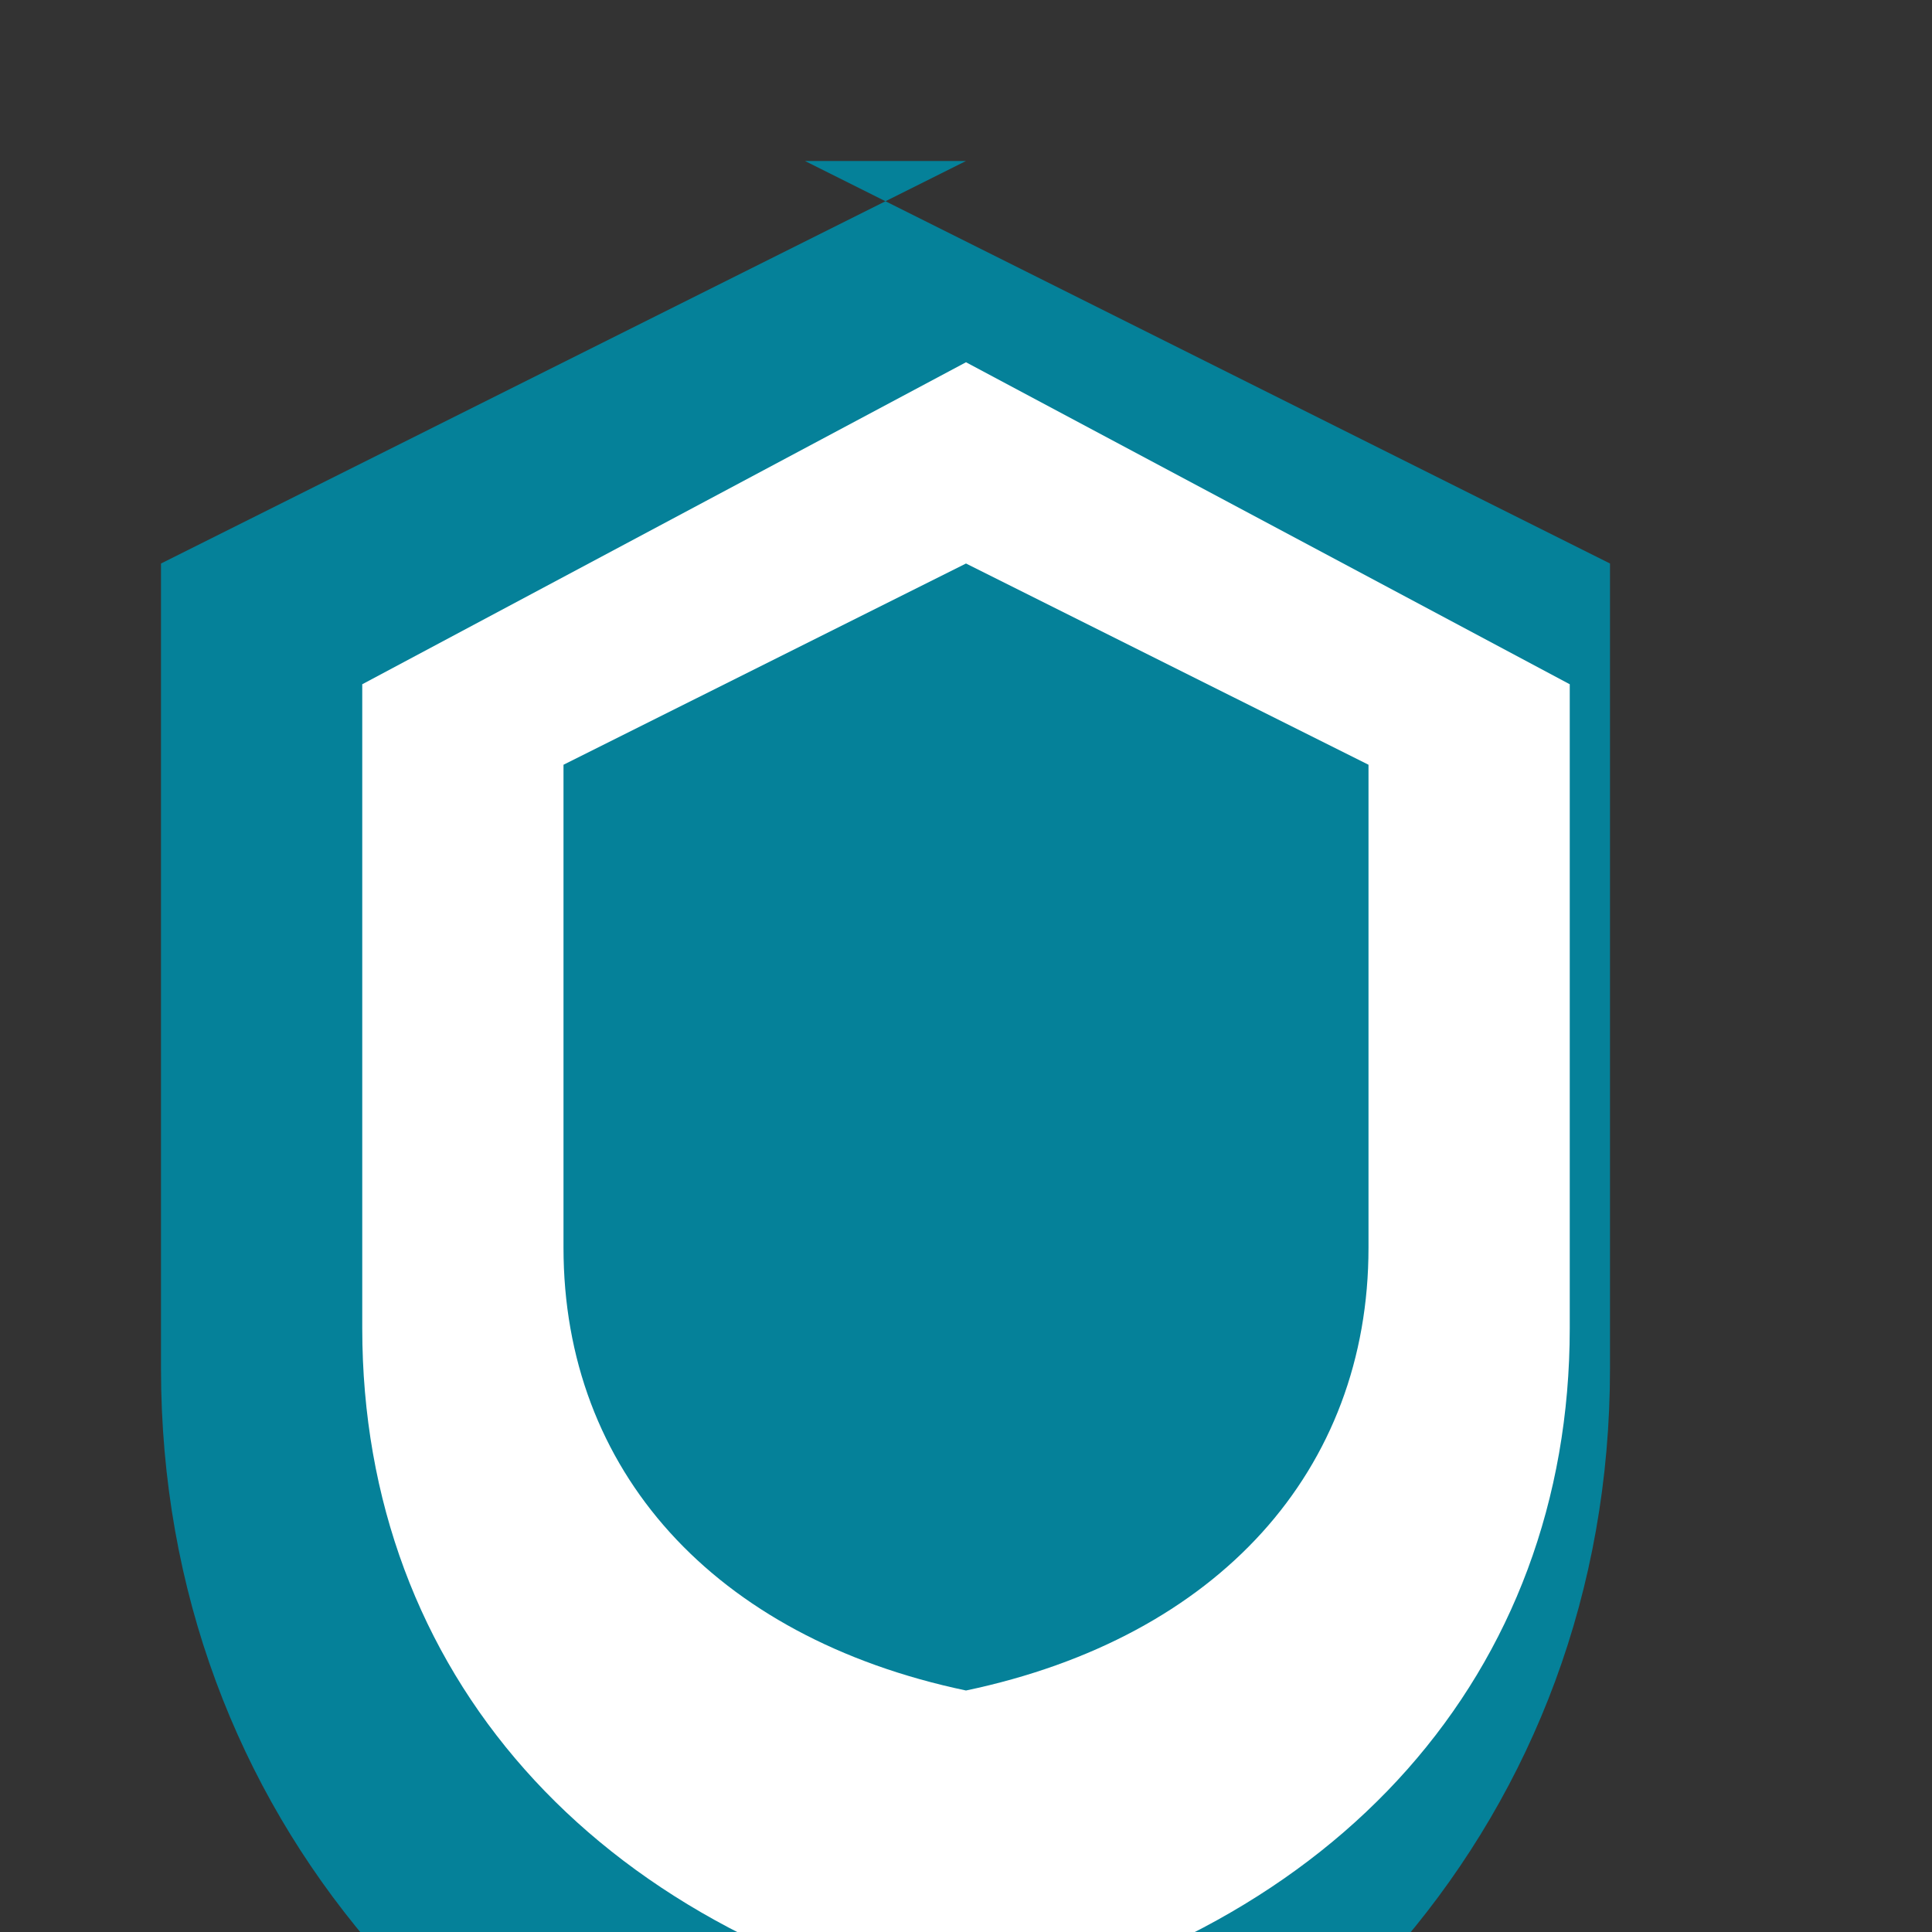 <svg xmlns="http://www.w3.org/2000/svg" viewBox="0 0 24 24" fill="#058199">
  <rect x="0" y="0" width="24" height="24" fill="#333333" stroke="none"/>
  <path d="M12 2L2 7v10c0 5.55 3.84 9.74 9 11 5.16-1.26 9-5.45 9-11V7l-10-5z"/>
  <path d="M12 4.5L4.5 8.5v8c0 4.28 2.88 7.5 7.5 8.5 4.62-1 7.5-4.22 7.5-8.5v-8L12 4.5z" fill="#FFFFFF"/>
  <path d="M12 7L7 9.5v6c0 2.76 1.86 4.84 5 5.5 3.14-.66 5-2.74 5-5.5v-6L12 7z" fill="#058199"/>
</svg>